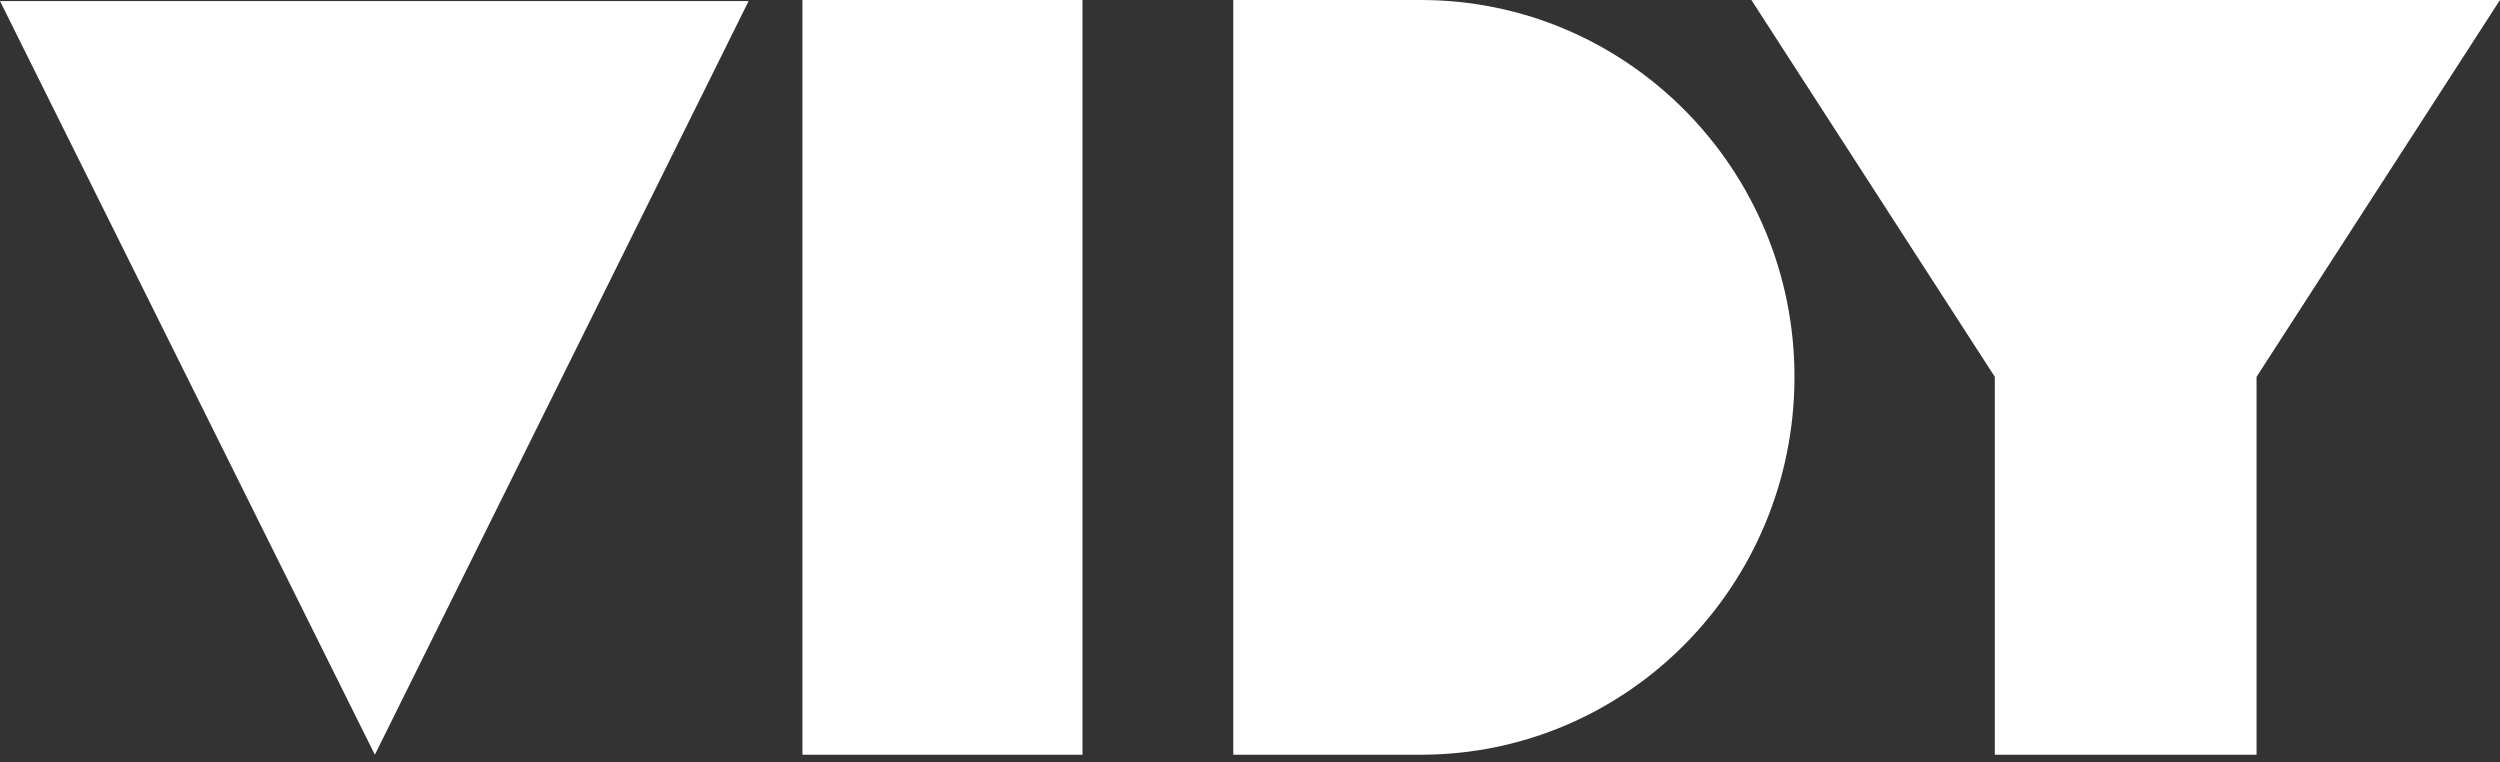 <?xml version="1.0" encoding="UTF-8"?><svg version="1.1" width="200px" height="61px" viewBox="0 0 200.0 61.0" xmlns="http://www.w3.org/2000/svg" xmlns:xlink="http://www.w3.org/1999/xlink"><rect x="0" y="0" width="200.0" height="61.0" fill="#333333" stroke="none"/><defs><clipPath id="i0"><path d="M59.888,0.086 L29.988,60.378 L0,0.086 L59.888,0.086 Z M86.6,0 L86.6,60.379 L64.195,60.379 L64.195,0 L86.6,0 Z M113.657,0 C130.201,0 143.558,13.553 143.558,30.146 C143.558,46.826 130.201,60.378 113.657,60.378 L98.663,60.378 L98.663,0 L113.657,0 Z M200,0 L180.524,30.146 L180.524,60.378 L159.585,60.378 L159.585,30.146 L140.111,0 L200,0 Z"></path></clipPath></defs><g transform="translate(-36.0 -80.0)"><g transform="translate(36 80)"><g clip-path="url(#i0)"><polygon points="0,0 200,0 200,60.379 0,60.379 0,0" stroke="none" fill="#FFFFFF"></polygon></g></g></g></svg>